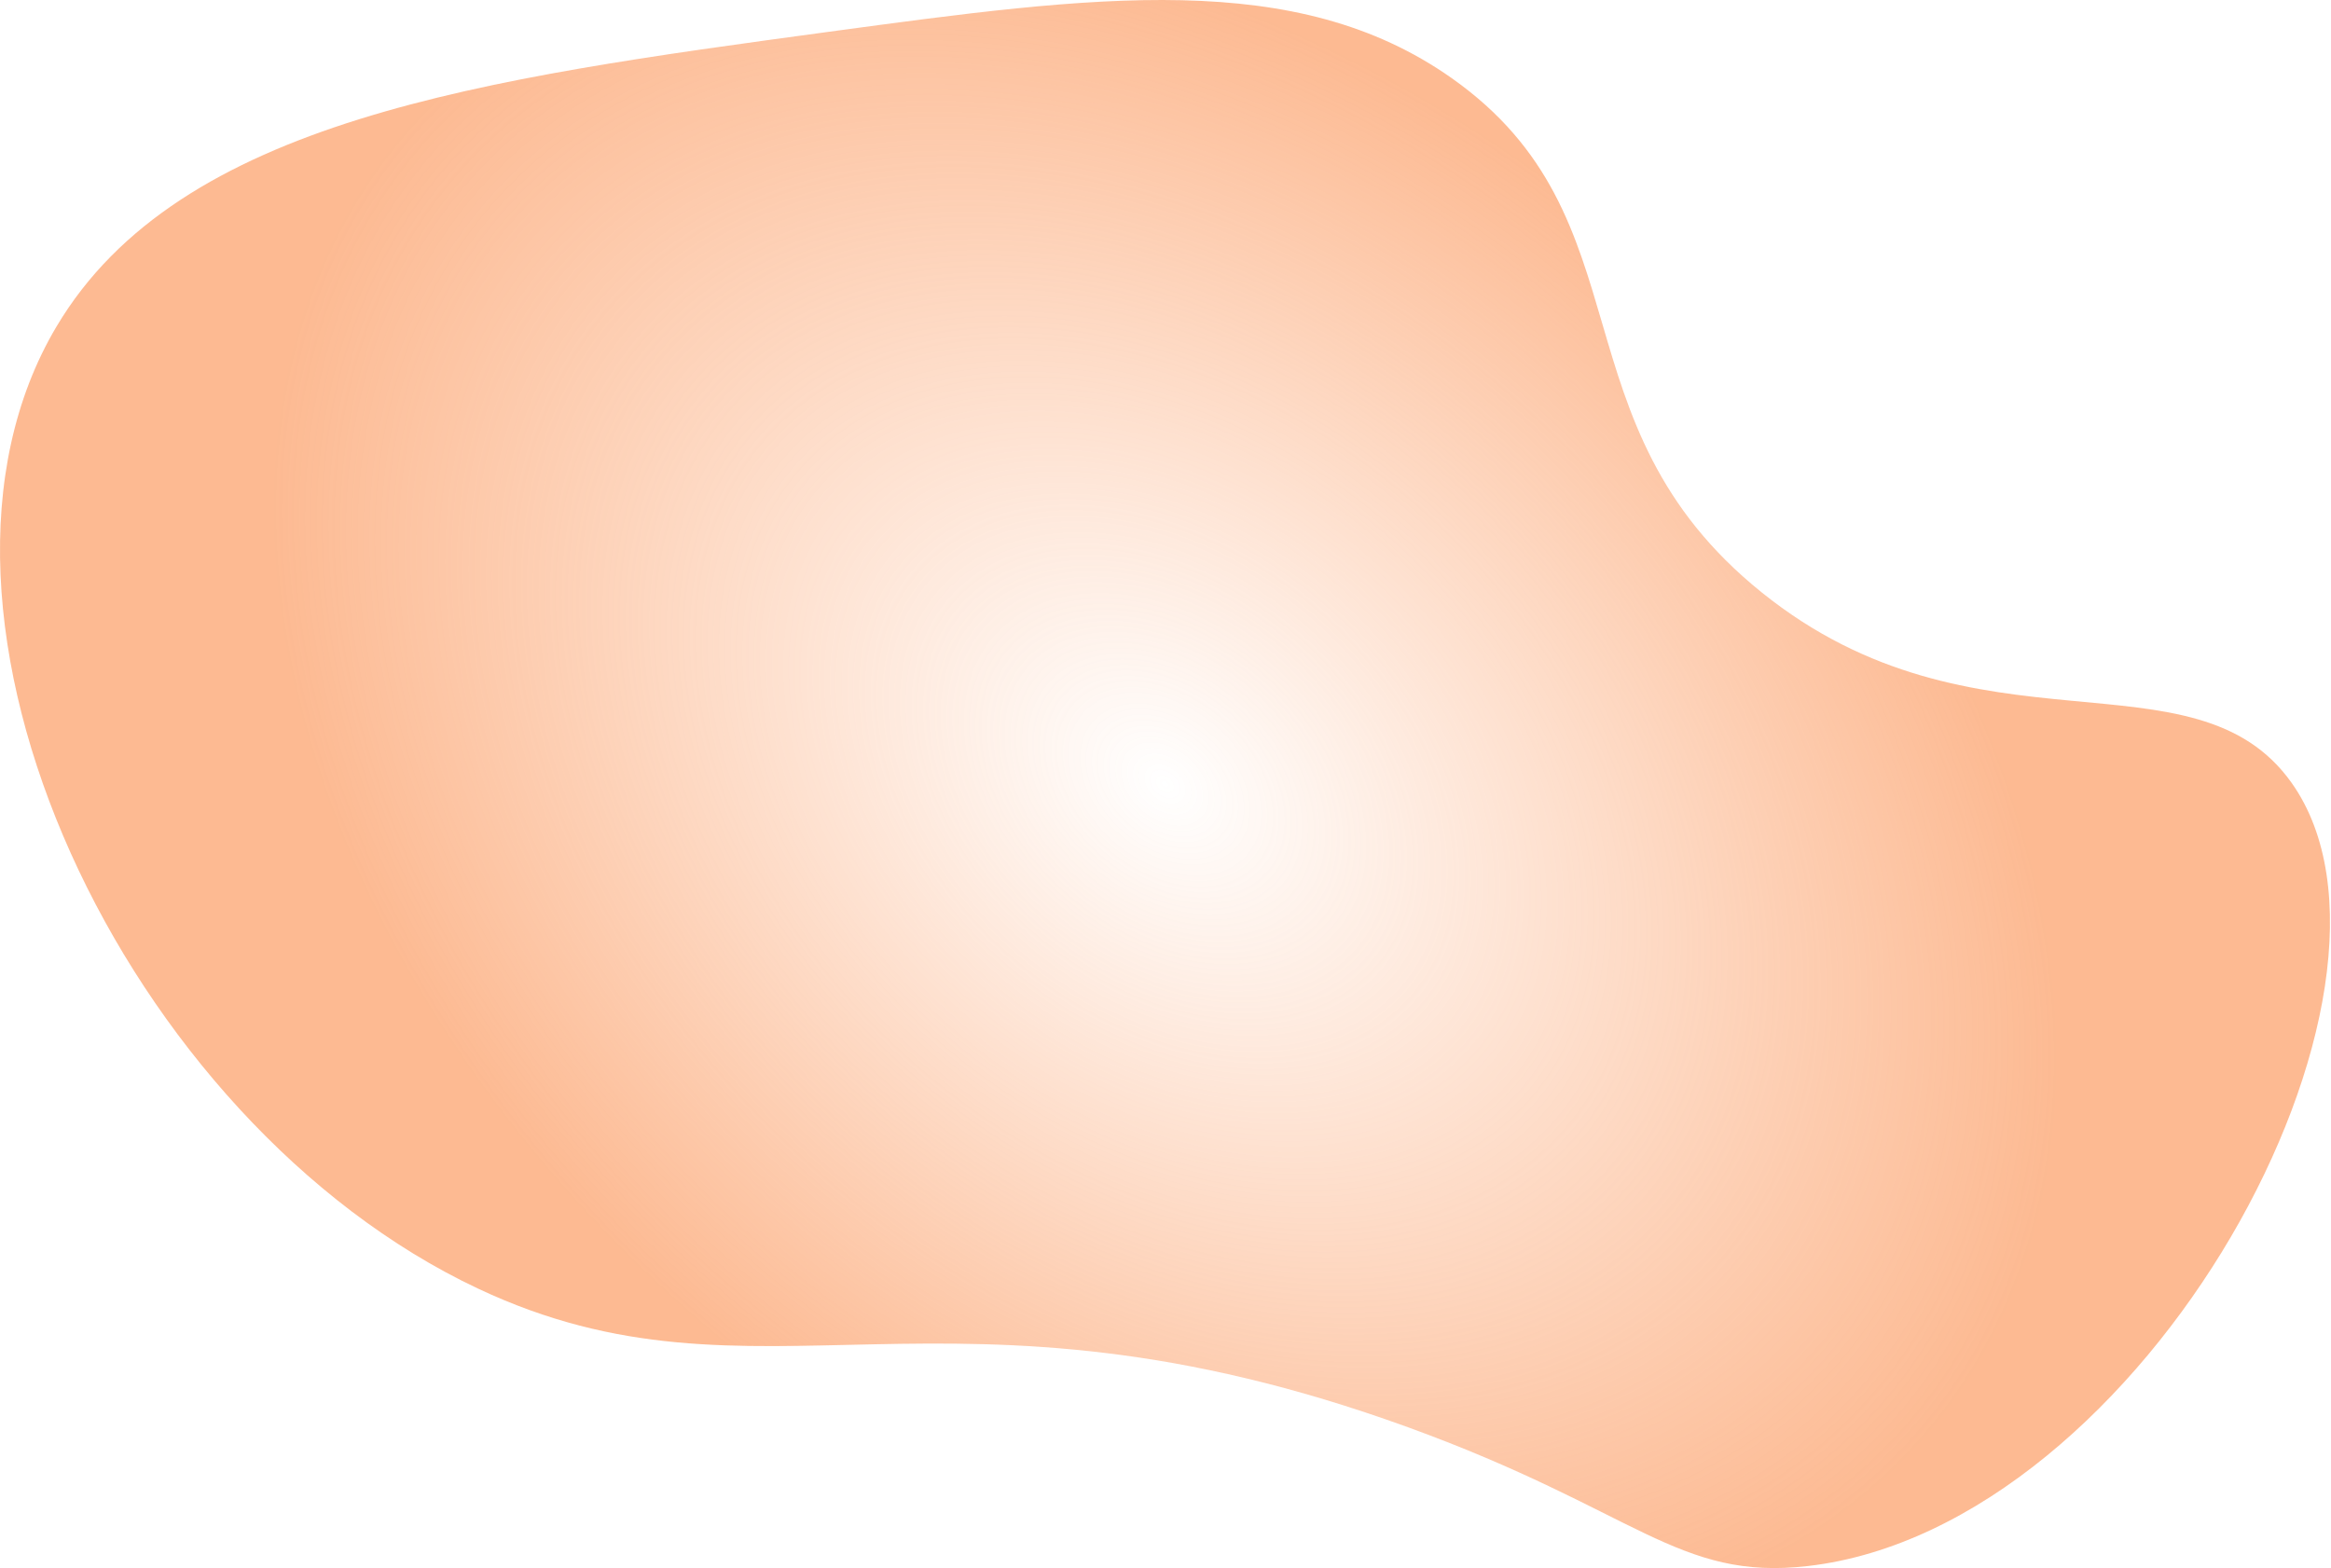 <svg width="865" height="582" viewBox="0 0 865 582" fill="none" xmlns="http://www.w3.org/2000/svg">
<path d="M538.667 28.975C480.903 -11.71 406.803 -1.651 307.428 11.818C179.373 29.19 66.572 44.481 20.969 121.197C-42.536 228.013 46.428 416.607 177.429 478.288C281.474 527.273 350.443 467.222 522.561 529.761C607.567 560.655 622.569 586.863 670.968 581.233C796.251 566.66 904.277 366.807 850.436 290.628C814.266 239.455 733.195 283.861 653.711 219.853C575.688 157.024 612.606 81.048 538.667 28.975Z" fill="url(#paint0_radial_20_381)"/>
<defs>
<radialGradient id="paint0_radial_20_381" cx="0" cy="0" r="1" gradientUnits="userSpaceOnUse" gradientTransform="translate(432.31 291) rotate(130.512) scale(265.039 371.976)">
<stop stop-color="#FB8C4A" stop-opacity="0"/>
<stop offset="1" stop-color="#FB8C4A" stop-opacity="0.6"/>
</radialGradient>
</defs>
</svg>
